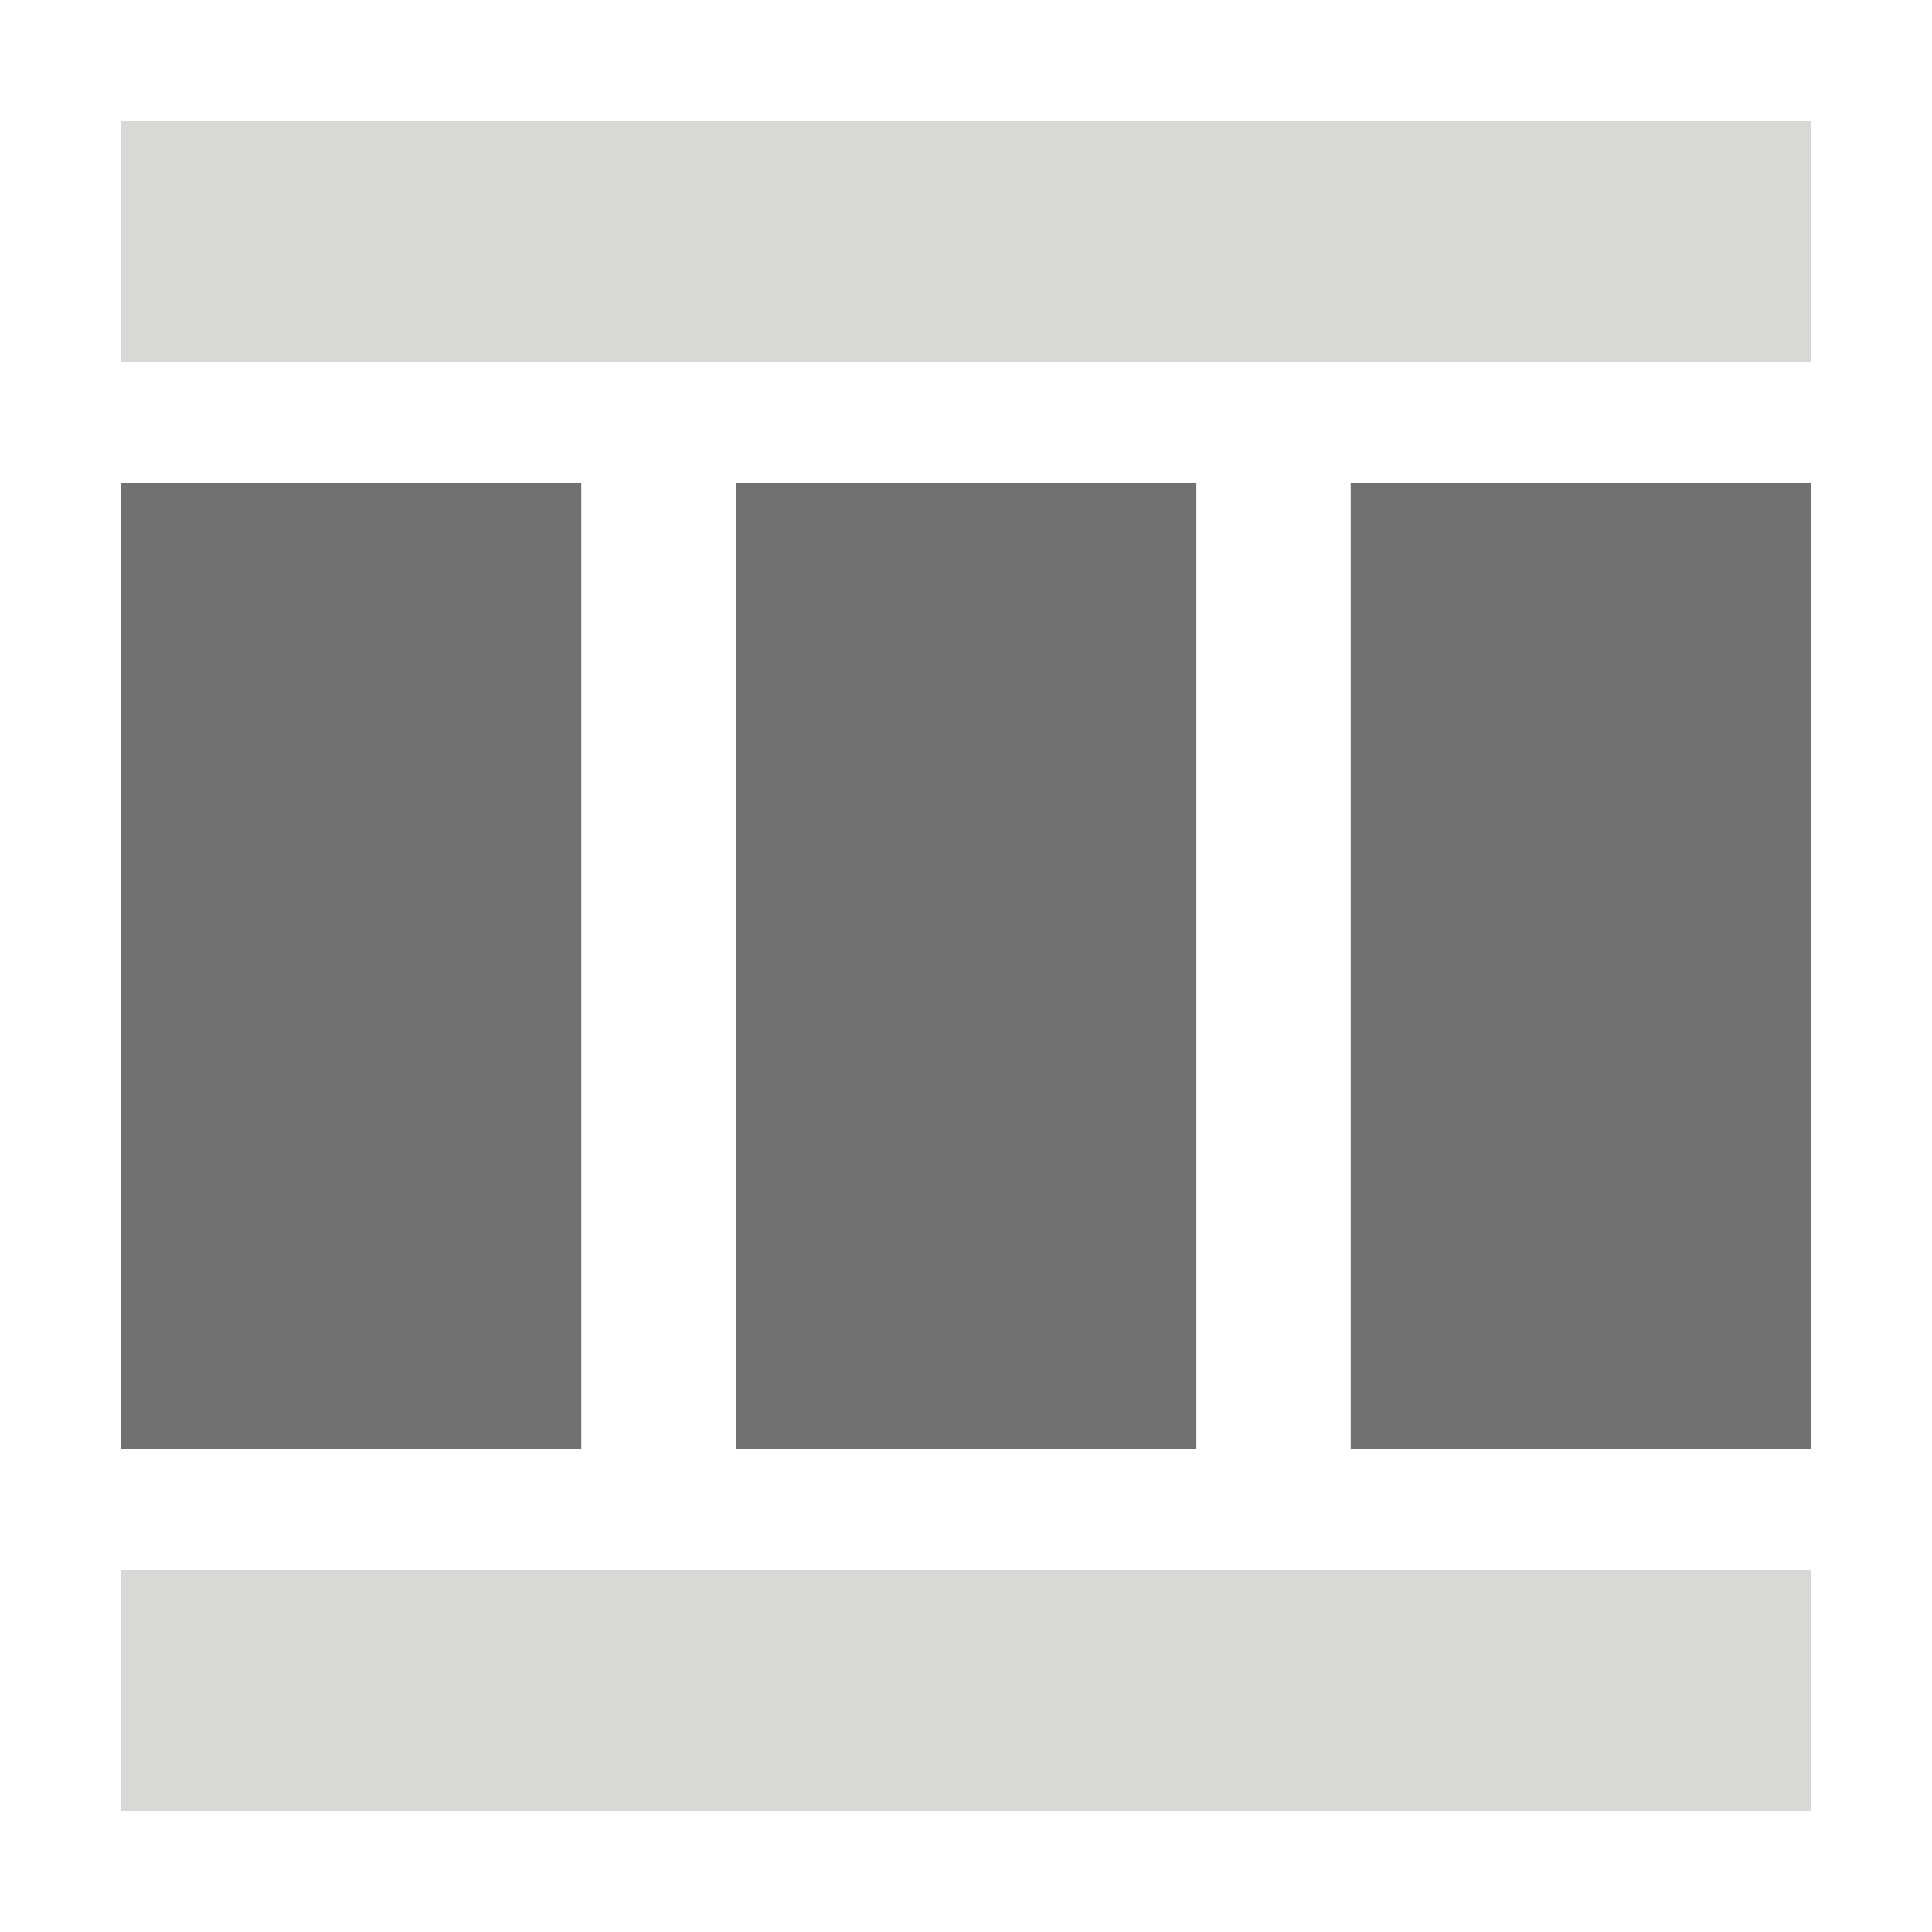 <svg id="Layer_1" data-name="Layer 1" xmlns="http://www.w3.org/2000/svg" viewBox="0 0 80 80">
  <defs>
    <style>
      .cls-1 {
        fill: #d8d8d7;
      }

      .cls-2 {
        fill: #717171;
      }
    </style>
  </defs>
  <title>layout-icons</title>
  <rect class="cls-1" x="5" y="5" width="70" height="10"/>
  <rect class="cls-1" x="5" y="65" width="70" height="10"/>
  <rect class="cls-2" x="5" y="20" width="19.07" height="40"/>
  <rect class="cls-2" x="30.47" y="20" width="19.07" height="40"/>
  <rect class="cls-2" x="55.93" y="20" width="19.07" height="40"/>
</svg>
